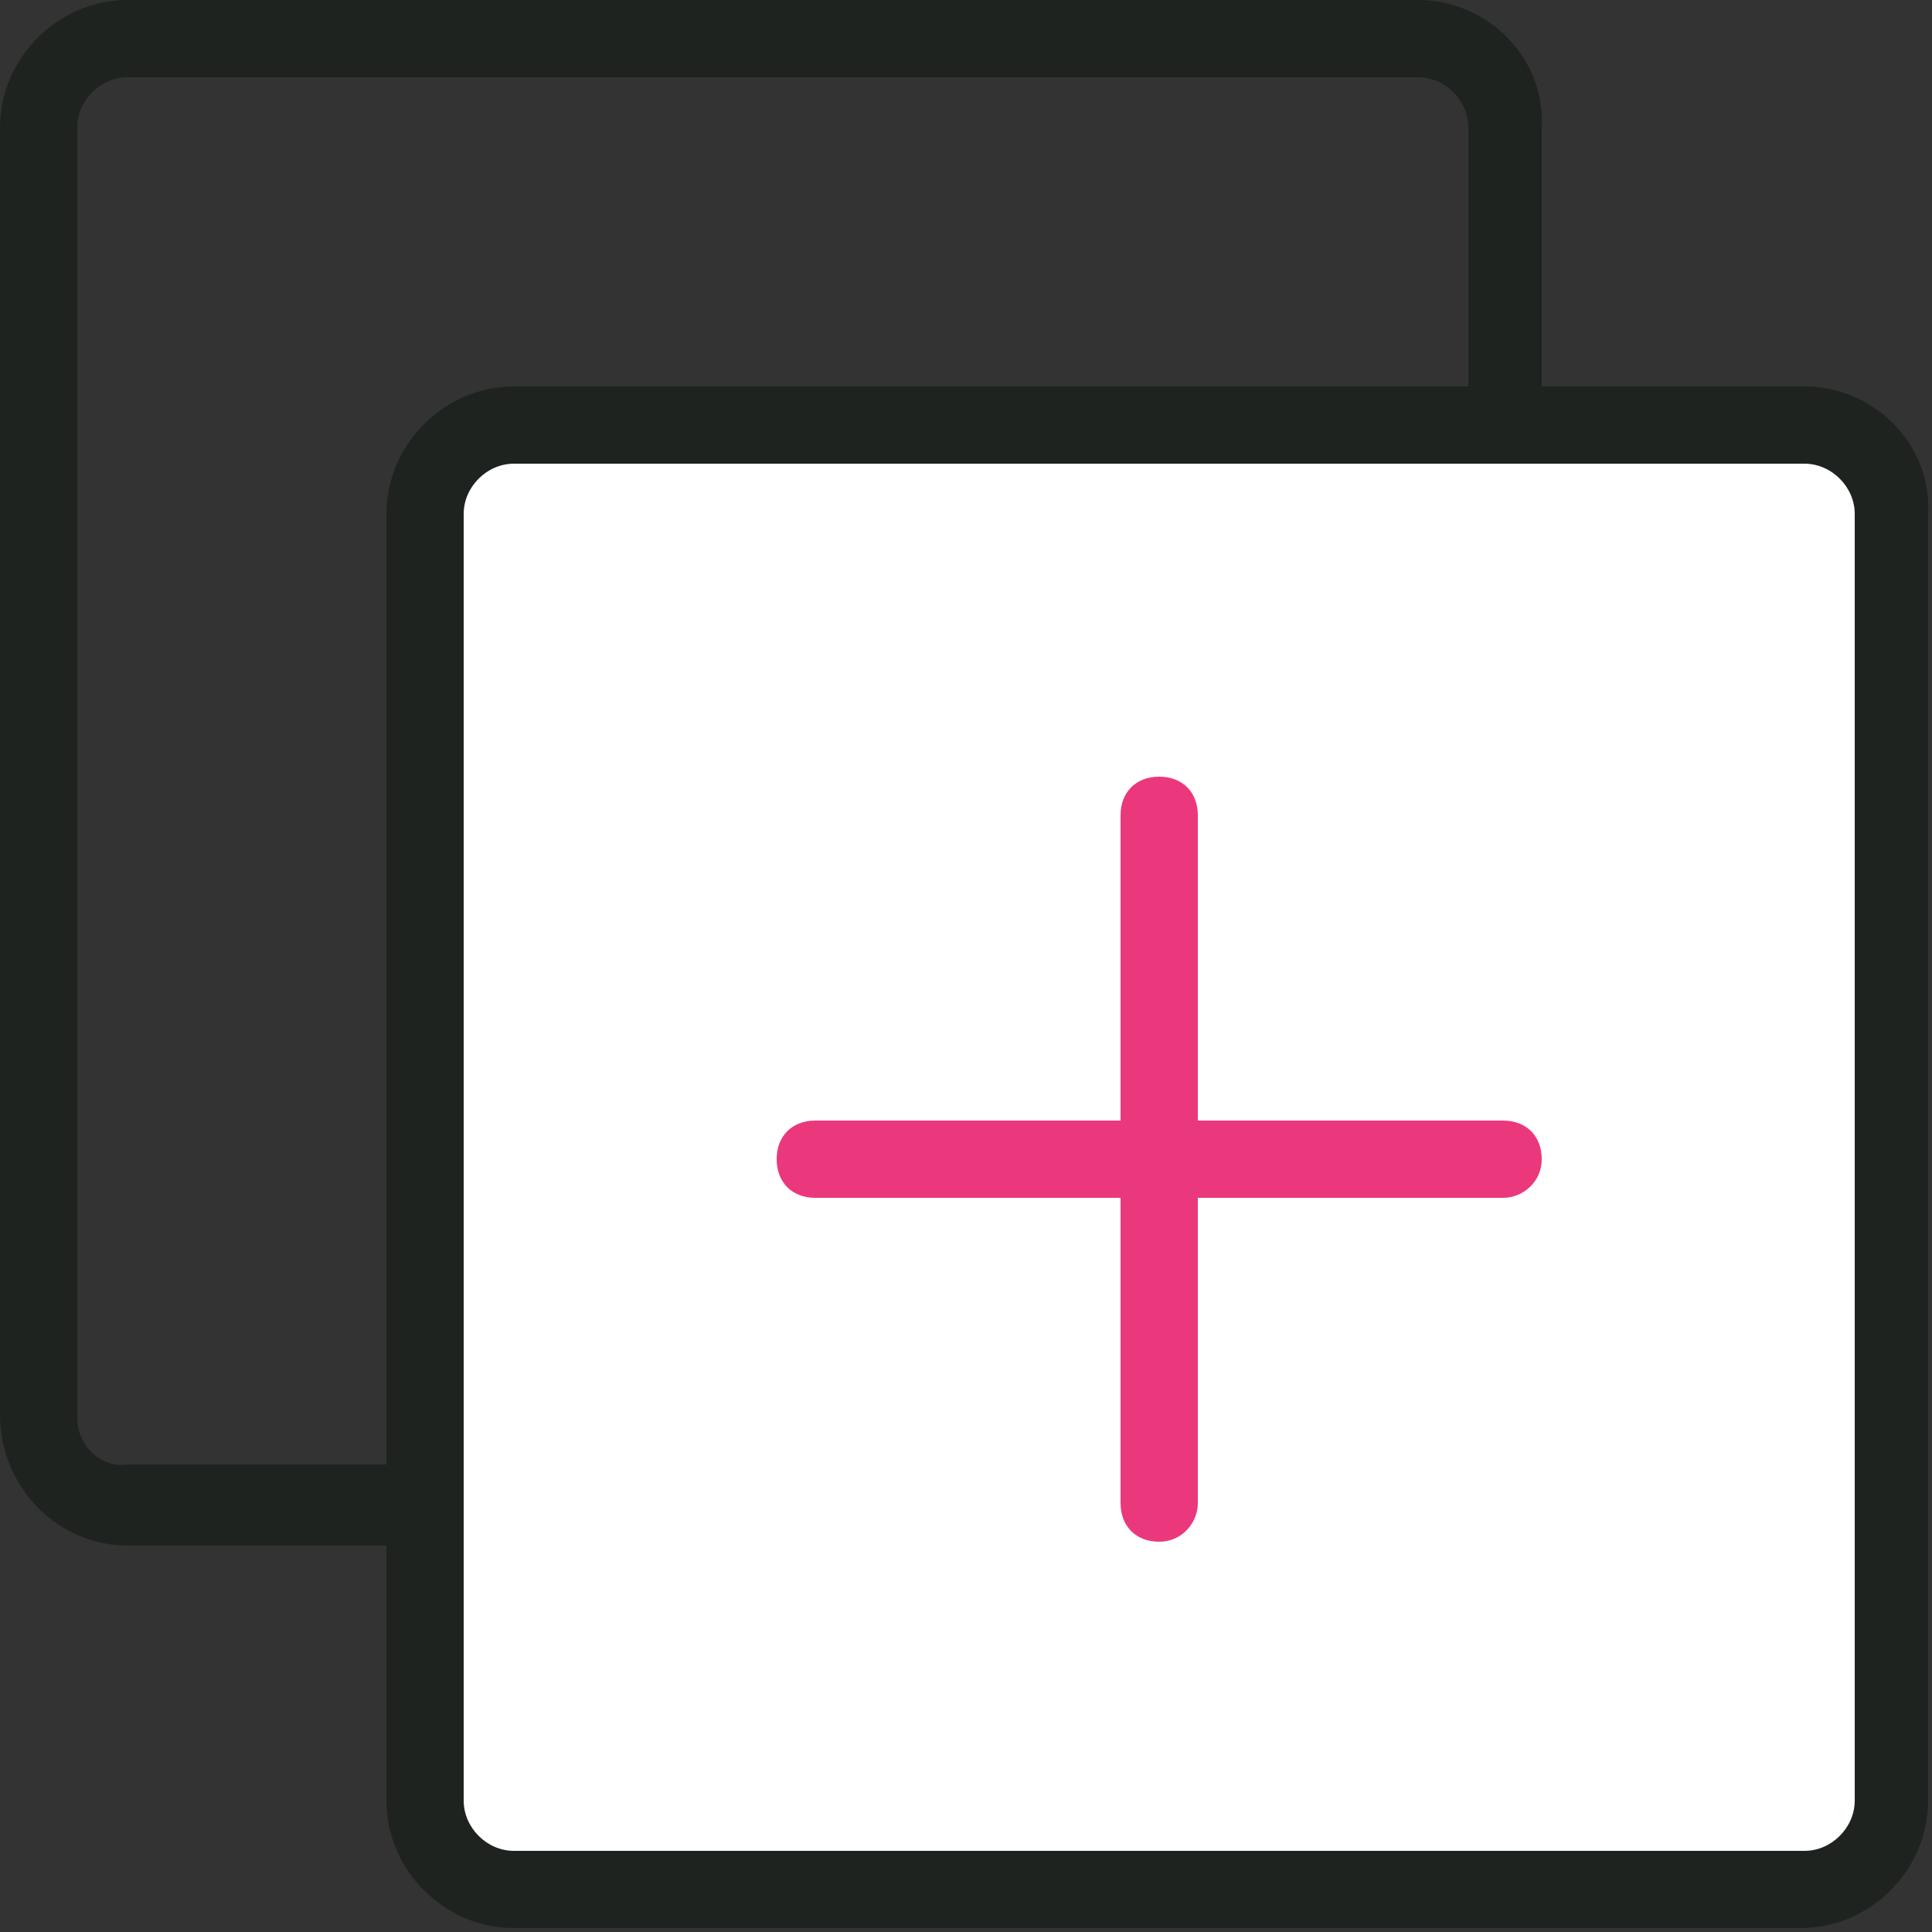 <?xml version="1.0" encoding="utf-8"?>
<!-- Generator: Adobe Illustrator 24.0.0, SVG Export Plug-In . SVG Version: 6.00 Build 0)  -->
<svg version="1.1" id="图层_1" xmlns="http://www.w3.org/2000/svg" xmlns:xlink="http://www.w3.org/1999/xlink" x="0px" y="0px"
	 viewBox="0 0 50 50" style="enable-background:new 0 0 50 50;" xml:space="preserve">
<rect x="0" y="0" width="50" height="50" fill="#333333" stroke="none"/>
<style type="text/css">
	.st0{fill:#1F231F;}
	.st1{fill:#FFFFFF;}
	.st2{fill:#EB387D;}
</style>
<title>批量导入</title>
<g>
	<path class="st0" d="M36.7,2C37.4,2,38,2.6,38,3.3v33.3c0,0.7-0.6,1.3-1.3,1.3H3.3C2.6,38,2,37.4,2,36.7V3.3C2,2.6,2.6,2,3.3,2
		H36.7 M36.7,0H3.3C1.5,0,0,1.5,0,3.3v33.3C0,38.5,1.5,40,3.3,40c0,0,0,0,0,0h33.3c1.8,0,3.3-1.5,3.3-3.3v0V3.3
		C40,1.5,38.5,0,36.7,0C36.7,0,36.7,0,36.7,0z"/>
</g>
<g>
	<path class="st1" d="M13.3,11h33.3c1.3,0,2.3,1,2.3,2.3v33.3c0,1.3-1,2.3-2.3,2.3H13.3C12,49,11,48,11,46.7V13.3
		C11,12,12,11,13.3,11z"/>
</g>
<g>
	<path class="st0" d="M46.7,12c0.7,0,1.3,0.6,1.3,1.3v33.3c0,0.7-0.6,1.3-1.3,1.3H13.3c-0.7,0-1.3-0.6-1.3-1.3V13.3
		c0-0.7,0.6-1.3,1.3-1.3H46.7 M46.7,10H13.3c-1.8,0-3.3,1.5-3.3,3.3v33.3c0,1.8,1.5,3.3,3.3,3.3c0,0,0,0,0,0h33.3
		c1.8,0,3.3-1.5,3.3-3.3v0V13.3C50,11.5,48.5,10,46.7,10L46.7,10z"/>
</g>
<g>
	<path class="st2" d="M30,39.9c-0.6,0-1-0.4-1-1V21.1c0-0.6,0.4-1,1-1s1,0.4,1,1v17.8C31,39.4,30.6,39.9,30,39.9z"/>
</g>
<g>
	<path class="st2" d="M38.9,31H21.1c-0.6,0-1-0.4-1-1s0.4-1,1-1h17.8c0.6,0,1,0.4,1,1S39.4,31,38.9,31z"/>
</g>
</svg>
